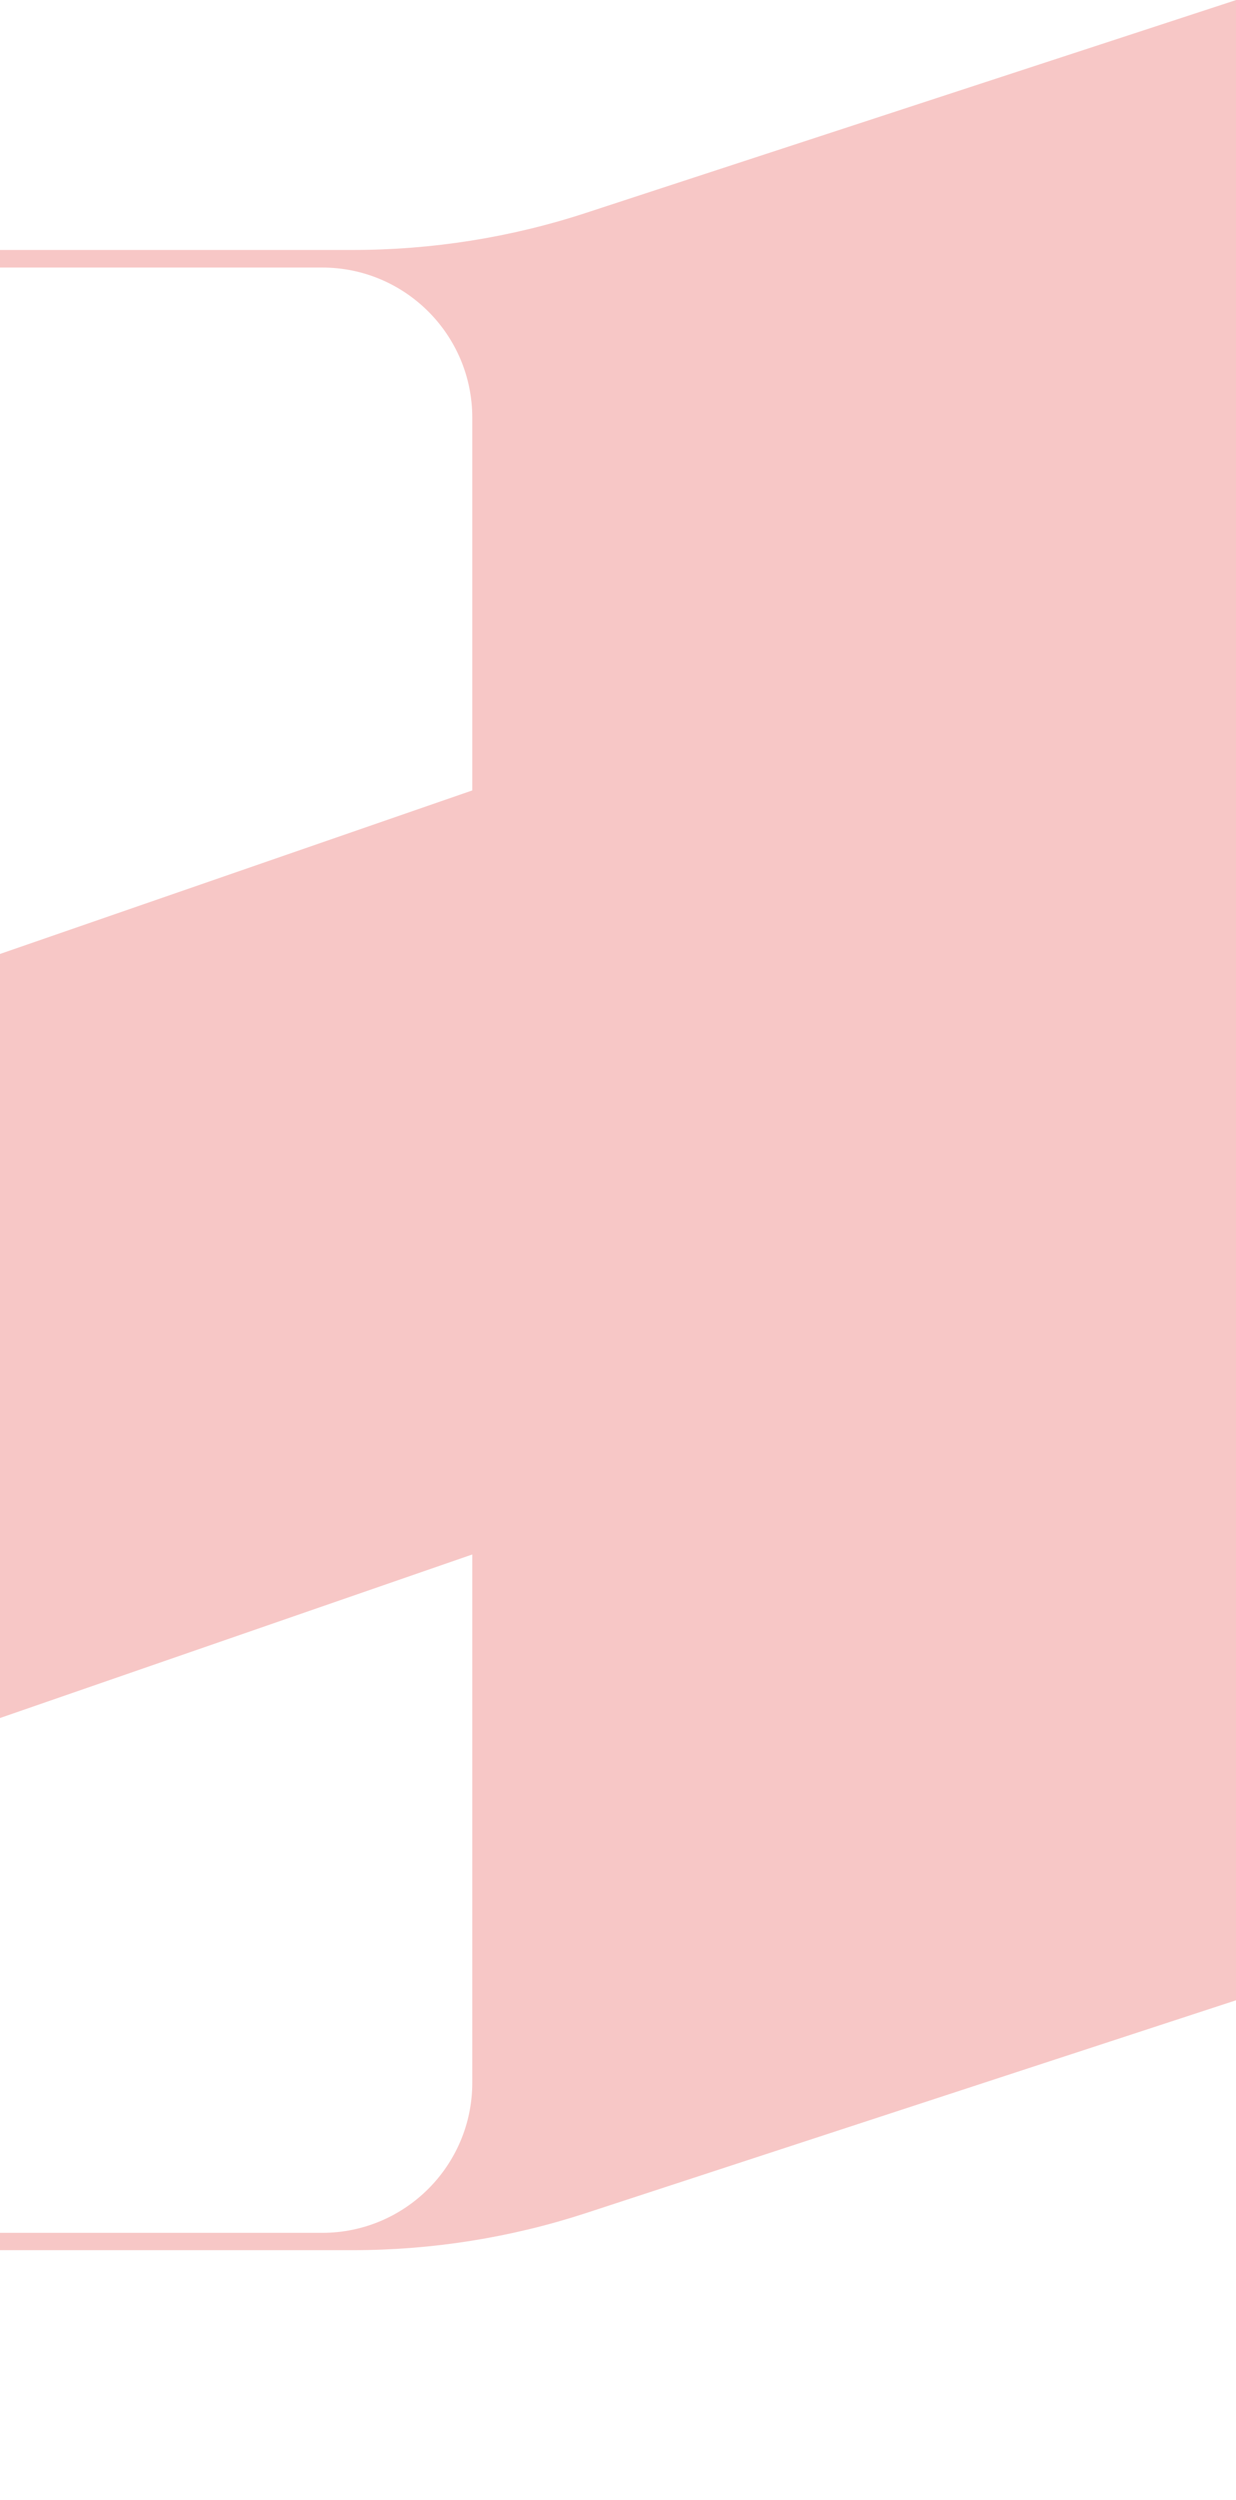 <?xml version="1.0" encoding="UTF-8"?>
<svg id="hazzo_longo" data-name="hazzo longo" xmlns="http://www.w3.org/2000/svg" viewBox="0 0 50.64 102.42">
  <defs>
    <style>
      .cls-1 {
        fill: #f7c7c6;
      }
    </style>
  </defs>
  <path class="cls-1" d="M14.45,10.24h-1967.34c-3.25,0-6.47.51-9.56,1.52l-26.64,8.72v81.94l26.64-8.72c3.09-1.01,6.31-1.52,9.56-1.52H14.45c3.25,0,6.47-.51,9.56-1.52l26.64-8.72V0l-26.64,8.72c-3.08,1.01-6.31,1.52-9.56,1.52ZM-1957.8,85.31v-15.26l19.35-6.7v-31.3l-19.35,6.7v-21.64c0-3.39,2.75-6.15,6.15-6.15H13.2c3.39,0,6.15,2.75,6.15,6.15v15.27L0,39.08v31.3l19.35-6.7v21.64c0,3.39-2.75,6.15-6.15,6.15h-1964.85c-3.39,0-6.15-2.76-6.15-6.15h0Z"/>
</svg>